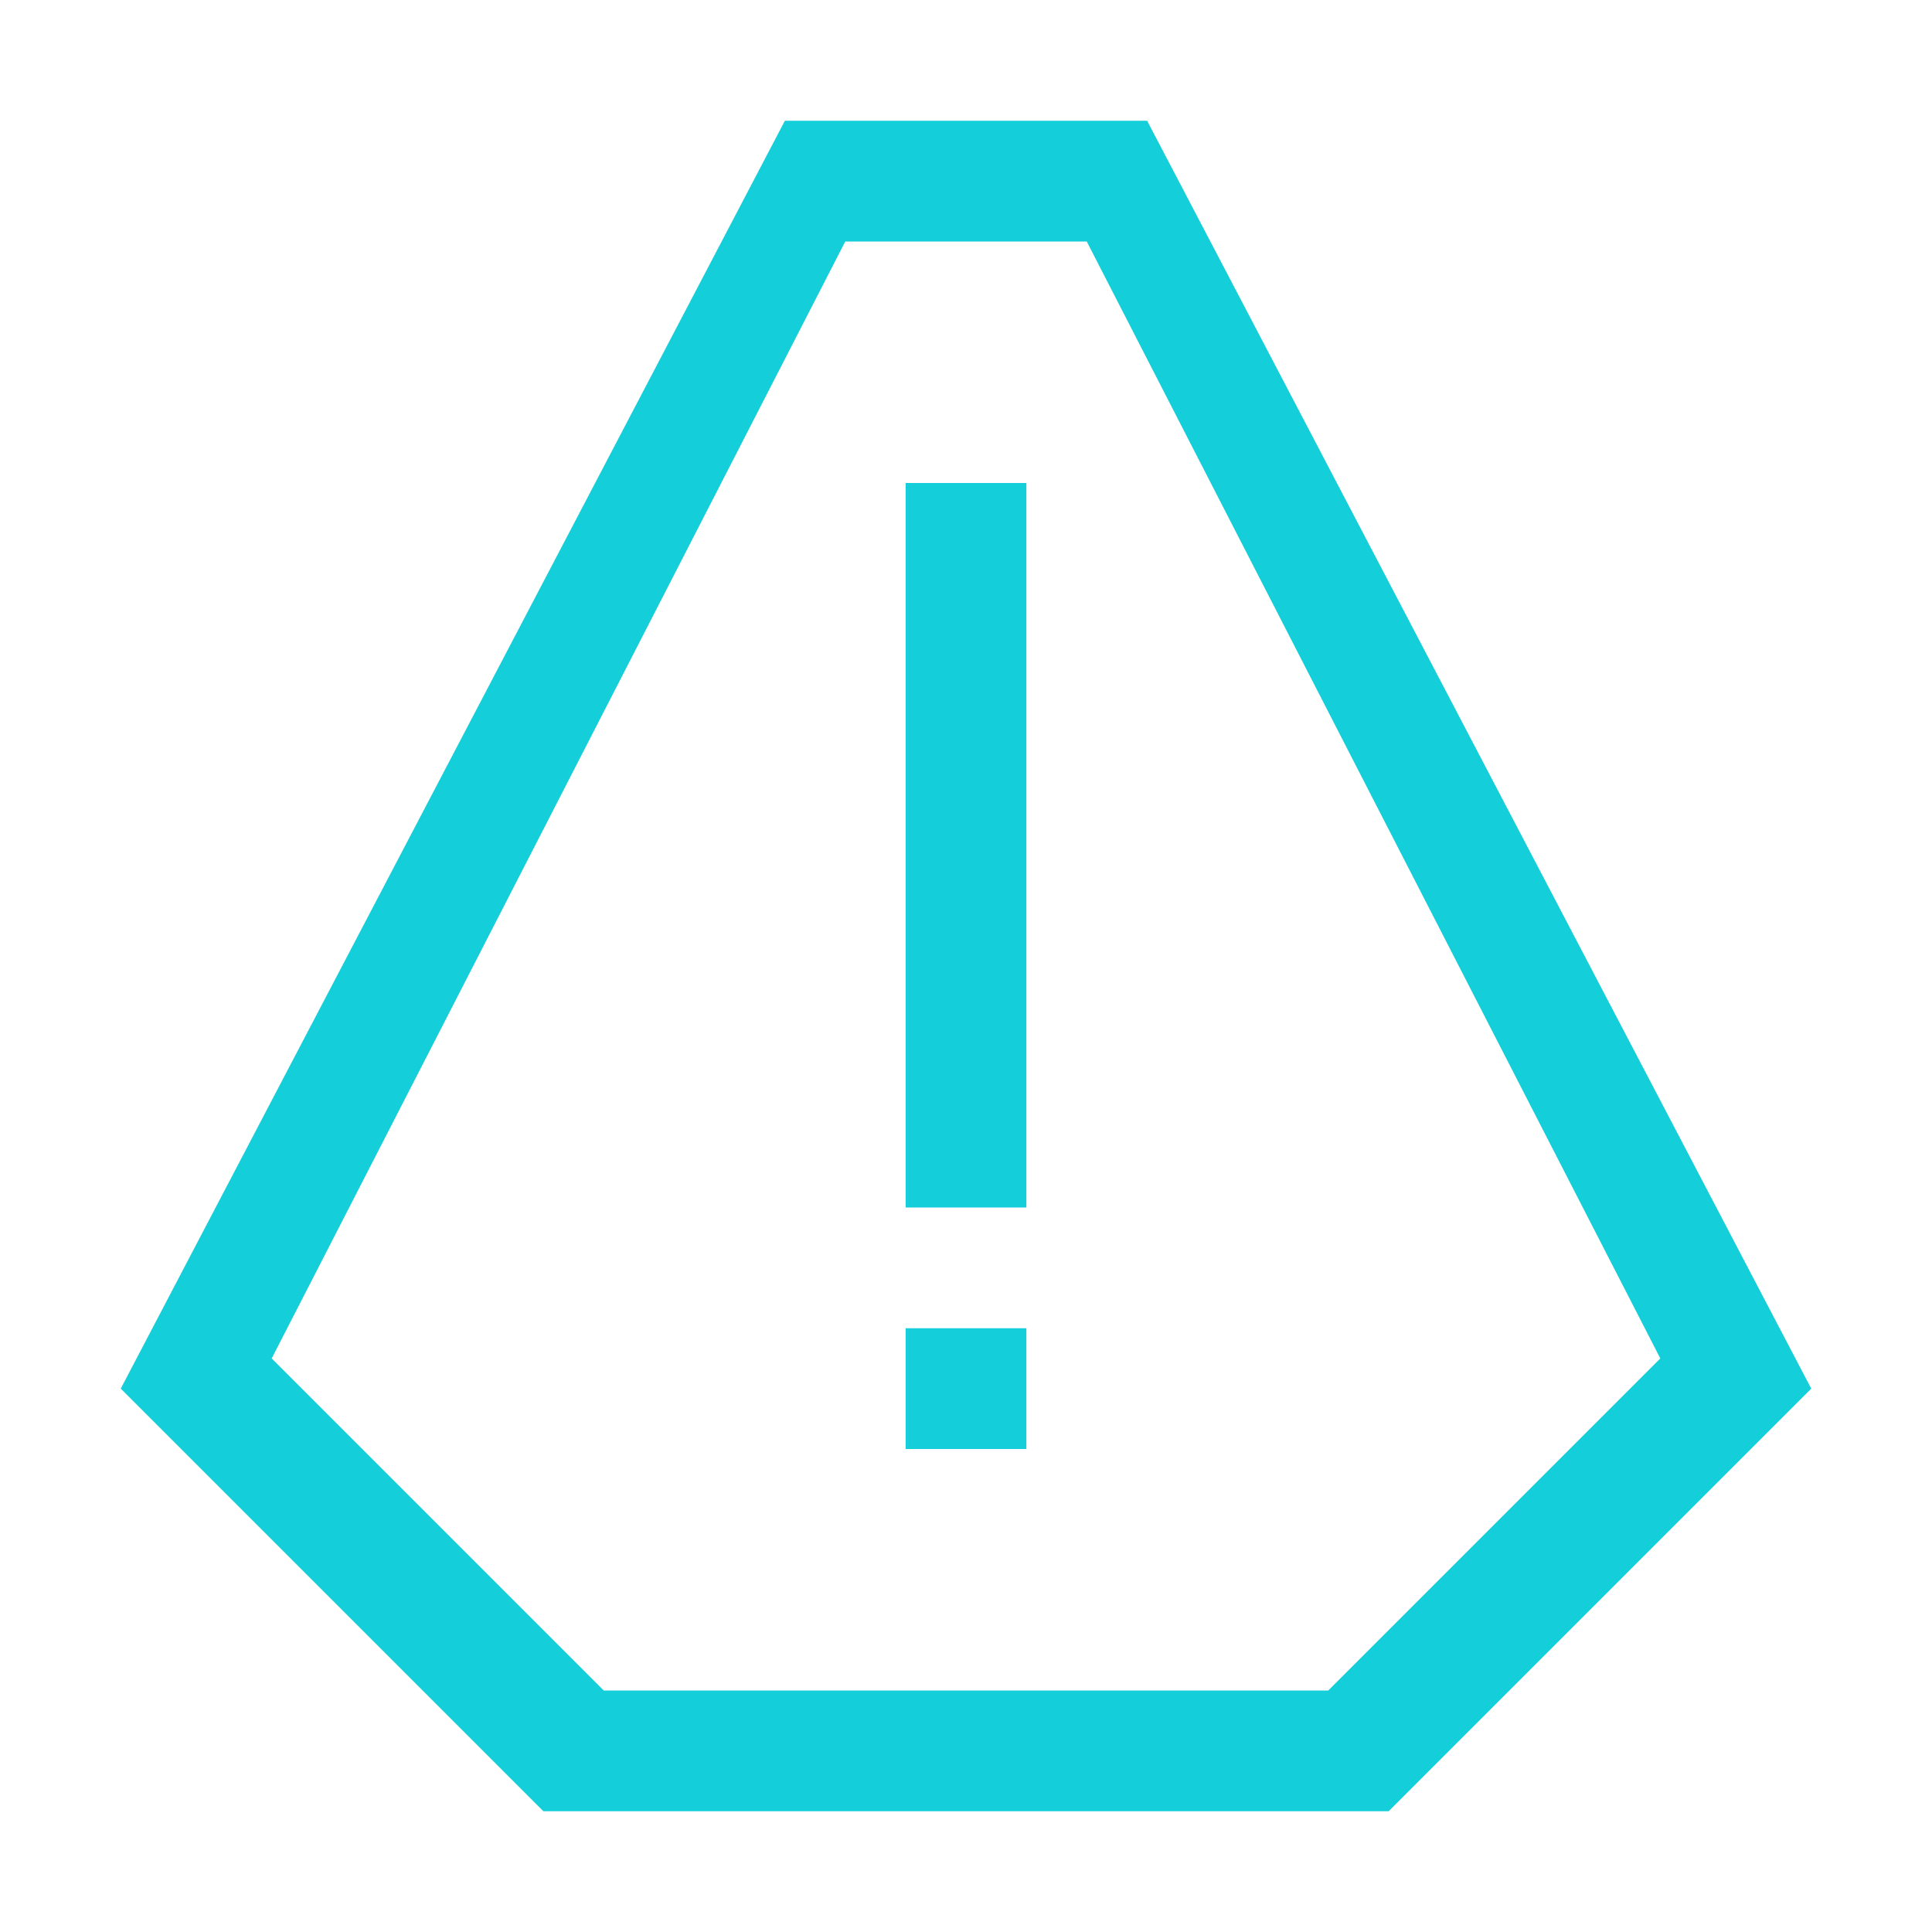 <svg width="32" height="32" viewBox="0 0 32 32" fill="none" xmlns="http://www.w3.org/2000/svg">
<path d="M17 8V20H15V8H17Z" fill="#14CEDA"/>
<path d="M17 22H15V24H17V22Z" fill="#14CEDA"/>
<path fill-rule="evenodd" clip-rule="evenodd" d="M13 2L2 23L9 30H23L30 23L19 2H13ZM14 4L4.5 22.5L10 28H22L27.5 22.5L18 4H14Z" fill="#14CEDA"/>
</svg>
